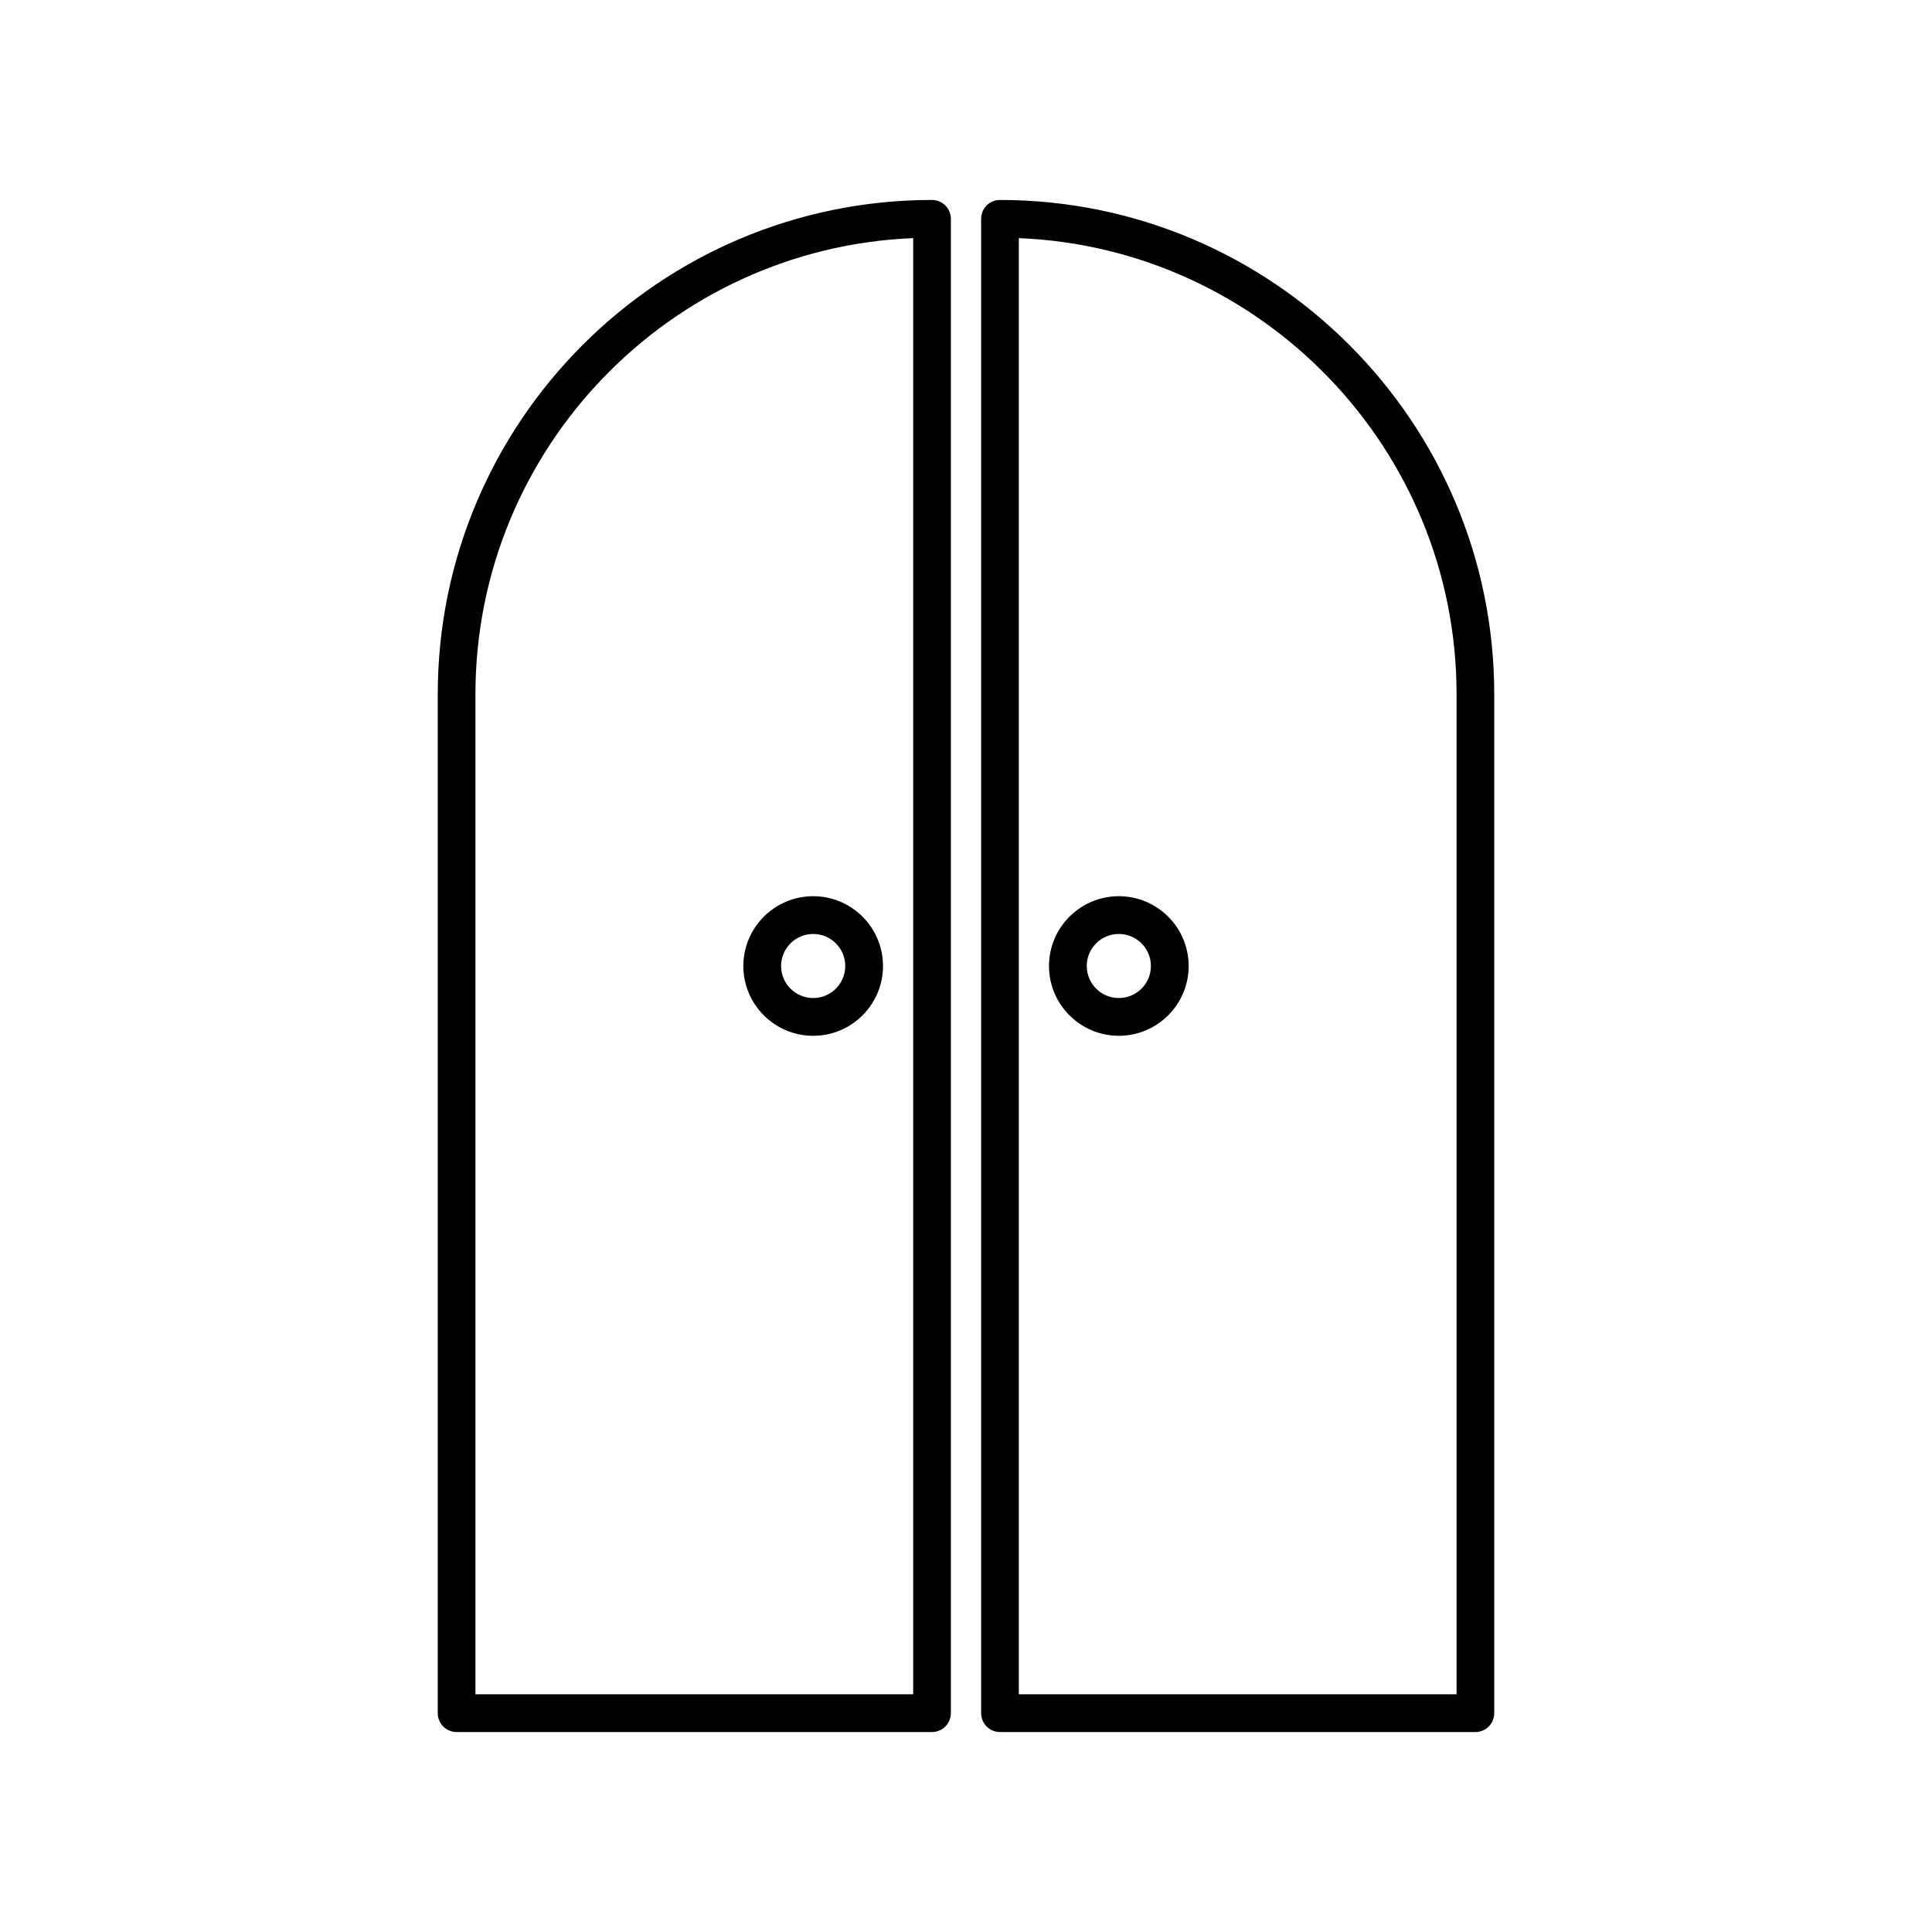 <svg width="24" height="24" viewBox="0 0 24 24" fill="none" xmlns="http://www.w3.org/2000/svg">
<path d="M18.328 21.516H12.422C12.292 21.516 12.188 21.411 12.188 21.281V2.719C12.188 2.589 12.292 2.484 12.422 2.484C15.808 2.484 18.562 5.239 18.562 8.625V21.281C18.562 21.411 18.458 21.516 18.328 21.516ZM12.656 21.047H18.094V8.625C18.094 5.576 15.676 3.081 12.656 2.958V21.047ZM11.578 21.516H5.672C5.542 21.516 5.438 21.411 5.438 21.281V8.625C5.438 5.239 8.192 2.484 11.578 2.484C11.707 2.484 11.812 2.589 11.812 2.719V21.281C11.812 21.411 11.707 21.516 11.578 21.516ZM5.906 21.047H11.344V2.958C8.324 3.081 5.906 5.576 5.906 8.625V21.047ZM13.898 12.867C13.42 12.867 13.031 12.478 13.031 12C13.031 11.522 13.42 11.133 13.898 11.133C14.377 11.133 14.766 11.522 14.766 12C14.766 12.478 14.377 12.867 13.898 12.867ZM13.898 11.602C13.679 11.602 13.5 11.78 13.5 12C13.5 12.22 13.679 12.398 13.898 12.398C14.118 12.398 14.297 12.22 14.297 12C14.297 11.78 14.118 11.602 13.898 11.602ZM10.102 12.867C9.623 12.867 9.234 12.478 9.234 12C9.234 11.522 9.623 11.133 10.102 11.133C10.58 11.133 10.969 11.522 10.969 12C10.969 12.478 10.58 12.867 10.102 12.867ZM10.102 11.602C9.882 11.602 9.703 11.78 9.703 12C9.703 12.22 9.882 12.398 10.102 12.398C10.321 12.398 10.5 12.22 10.5 12C10.5 11.78 10.321 11.602 10.102 11.602Z" fill="black"/>
</svg>
